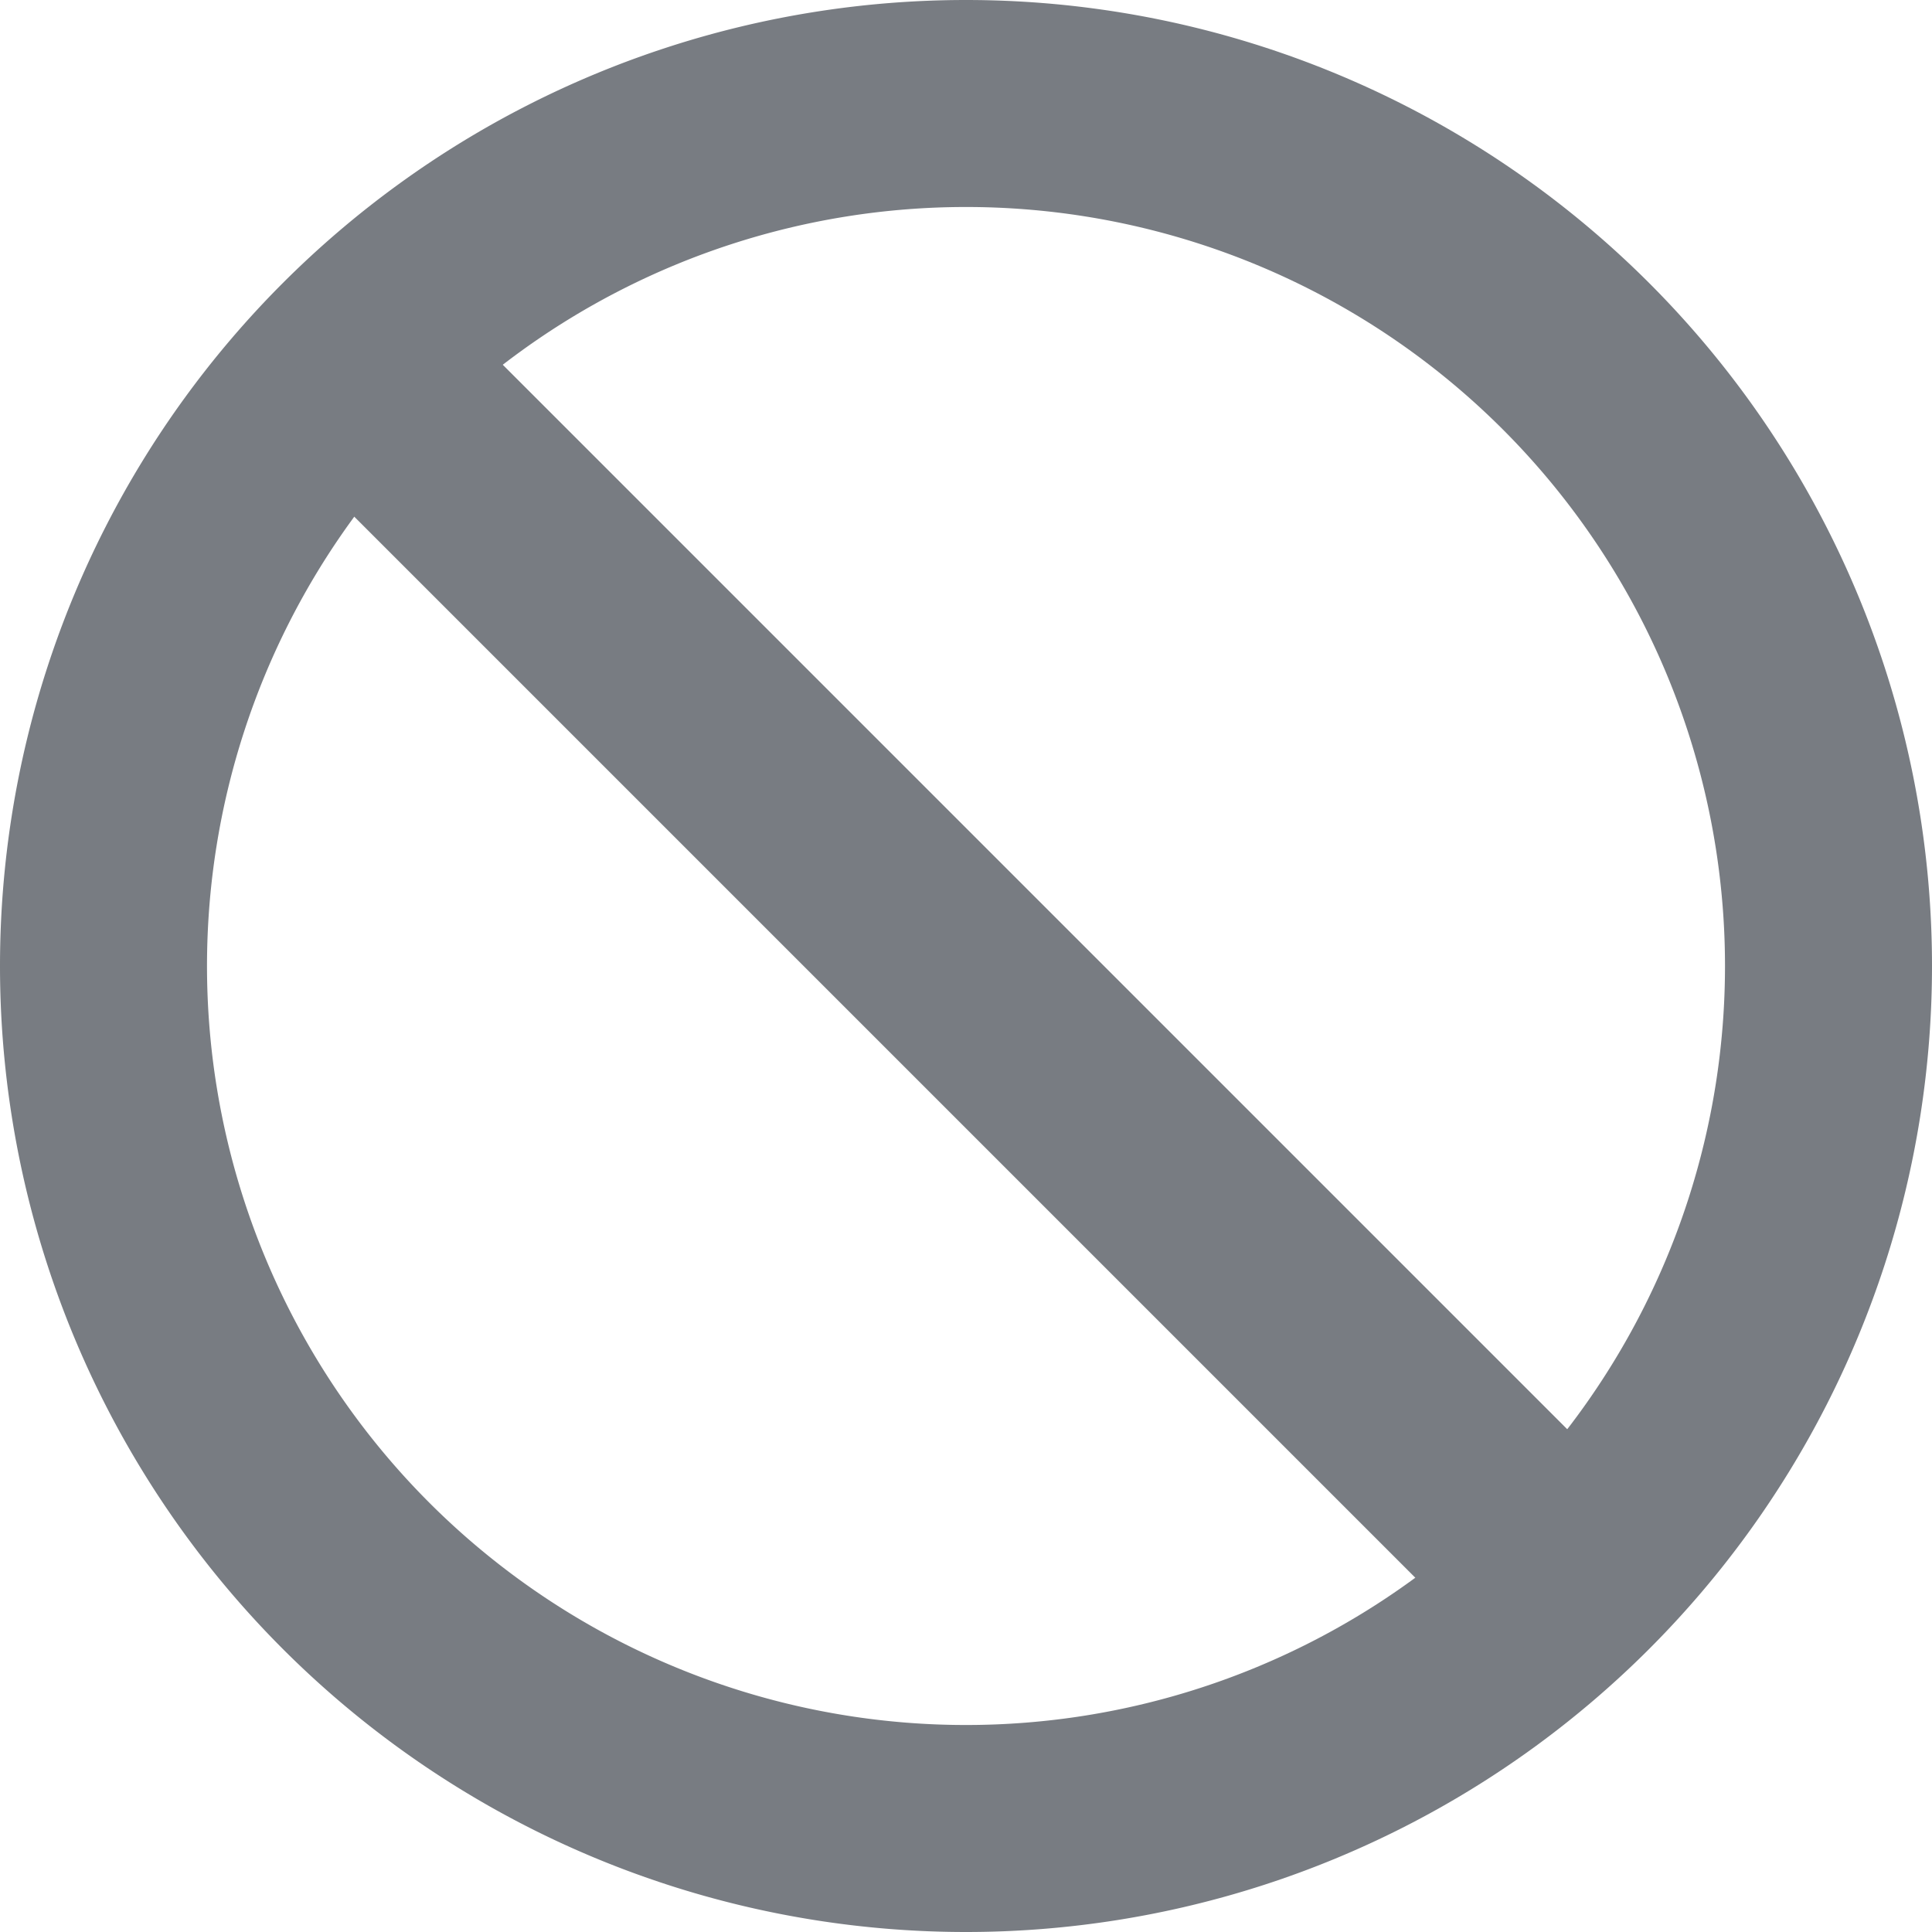 <svg fill="#787c82" viewBox="0 0 14 14" xmlns="http://www.w3.org/2000/svg"><path fill-rule="evenodd" d="M7 12.5a5.5 5.5 0 1 0 0-11 5.5 5.5 0 0 0 0 11ZM7 14A7 7 0 1 0 7 0a7 7 0 0 0 0 14Z"/><path d="m11.471 10.471-7.91-7.91c-.37-.37-.83-.489-1.022-.296l-.363.363c-.204.204-.074.65.297 1.022l7.91 7.91c.35.35.818.5 1.022.296l.363-.363c.192-.193.053-.672-.297-1.022Z"/></svg>
